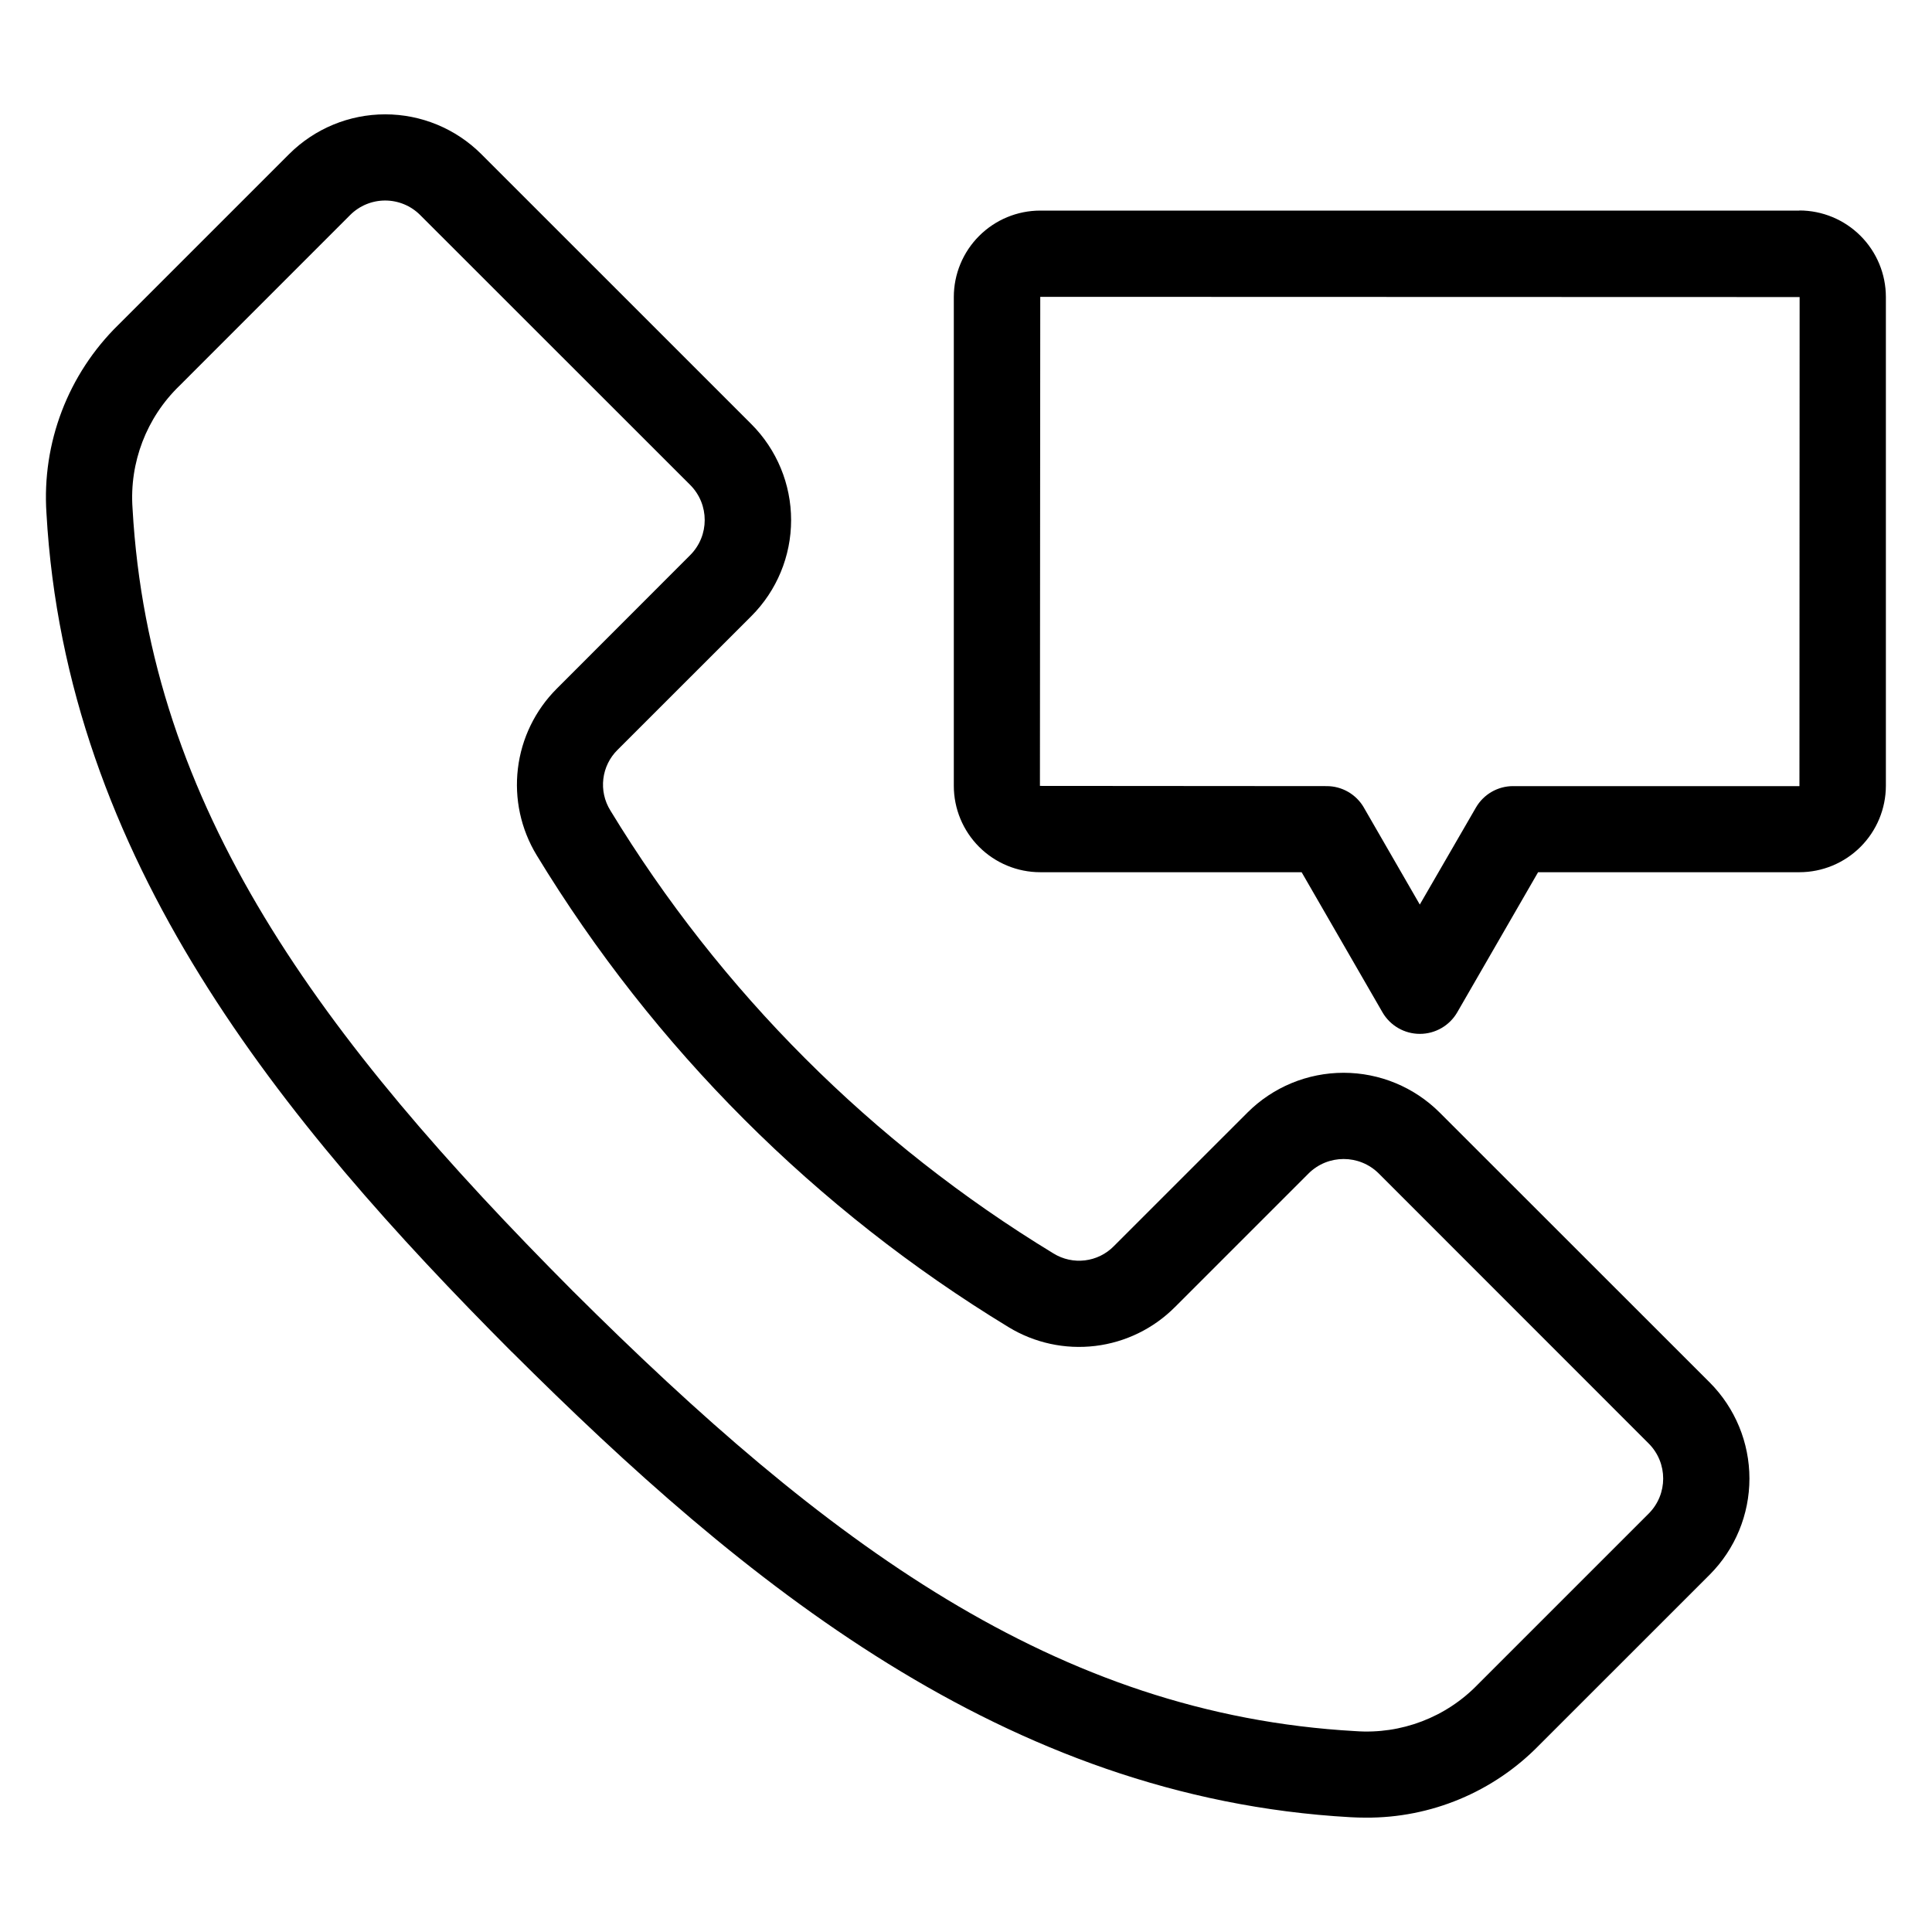 <?xml version="1.0" encoding="UTF-8"?>
<!-- The Best Svg Icon site in the world: iconSvg.co, Visit us! https://iconsvg.co -->
<svg fill="#000000" width="800px" height="800px" version="1.1" viewBox="144 144 512 512" xmlns="http://www.w3.org/2000/svg">
 <path d="m620.87 352.33h-75.867c-4.078-0.008-7.852 2.172-9.883 5.707l-14.859 25.68-14.828-25.707h0.004c-2.043-3.527-5.812-5.695-9.887-5.68l-75.957-0.055 0.086-129.61 201.24 0.059zm0-152.52h-201.19c-6.078 0-11.902 2.418-16.199 6.715-4.297 4.297-6.711 10.121-6.711 16.199v129.52c0.004 6.074 2.418 11.898 6.715 16.195 4.297 4.293 10.121 6.707 16.195 6.707h69.266l21.426 37.129v0.004c2.047 3.531 5.82 5.707 9.906 5.707 4.082 0 7.859-2.176 9.906-5.707l21.426-37.129 69.262-0.004c6.074-0.008 11.895-2.426 16.188-6.719 4.293-4.293 6.707-10.113 6.719-16.184v-129.55c-0.008-6.074-2.426-11.898-6.719-16.191-4.297-4.297-10.117-6.715-16.191-6.723zm-429.29 46.402c-8.758 8.457-13.32 20.359-12.457 32.504 4.449 79.391 49.84 140.31 116.65 207.39 67.082 66.809 128.06 112.21 207.41 116.66 12.141 0.898 24.055-3.652 32.504-12.418l45.234-45.23c5.121-5.133 5.121-13.441 0-18.574l-71.539-71.562c-5.148-5.109-13.453-5.109-18.598 0l-35.398 35.398v-0.004c-5.688 5.715-13.129 9.348-21.129 10.312-8.004 0.965-16.098-0.789-22.98-4.984-51.094-31.074-93.977-73.965-125.05-125.06-4.188-6.887-5.941-14.98-4.977-22.98 0.961-8 4.582-15.445 10.281-21.145l35.387-35.414c5.117-5.133 5.117-13.445 0-18.582l-71.57-71.539c-2.457-2.461-5.797-3.844-9.277-3.844s-6.816 1.383-9.277 3.844zm88.039 256.05c0.047 0 0.047 0 0.047 0.031 61.215 61 130.56 118.16 222.26 123.29 1.344 0.074 2.648 0.113 3.992 0.113 17.289 0.113 33.879-6.812 45.957-19.188l45.234-45.223c6.731-6.762 10.508-15.91 10.508-25.449 0-9.539-3.777-18.688-10.508-25.449l-71.602-71.566c-6.754-6.738-15.906-10.52-25.449-10.52-9.539 0-18.691 3.781-25.445 10.52l-35.398 35.391c-4.238 4.344-10.926 5.148-16.078 1.941-47.961-29.156-88.215-69.406-117.38-117.36-3.211-5.156-2.406-11.852 1.934-16.105l35.418-35.402c6.75-6.746 10.543-15.902 10.543-25.445 0-9.547-3.793-18.699-10.543-25.449l-71.578-71.566c-6.754-6.738-15.906-10.523-25.449-10.523-9.543 0-18.691 3.785-25.449 10.523l-45.234 45.23v-0.004c-13.355 13.062-20.328 31.309-19.09 49.949 5.168 91.711 62.305 161.02 123.3 222.26z" fill-rule="evenodd"/>
</svg>